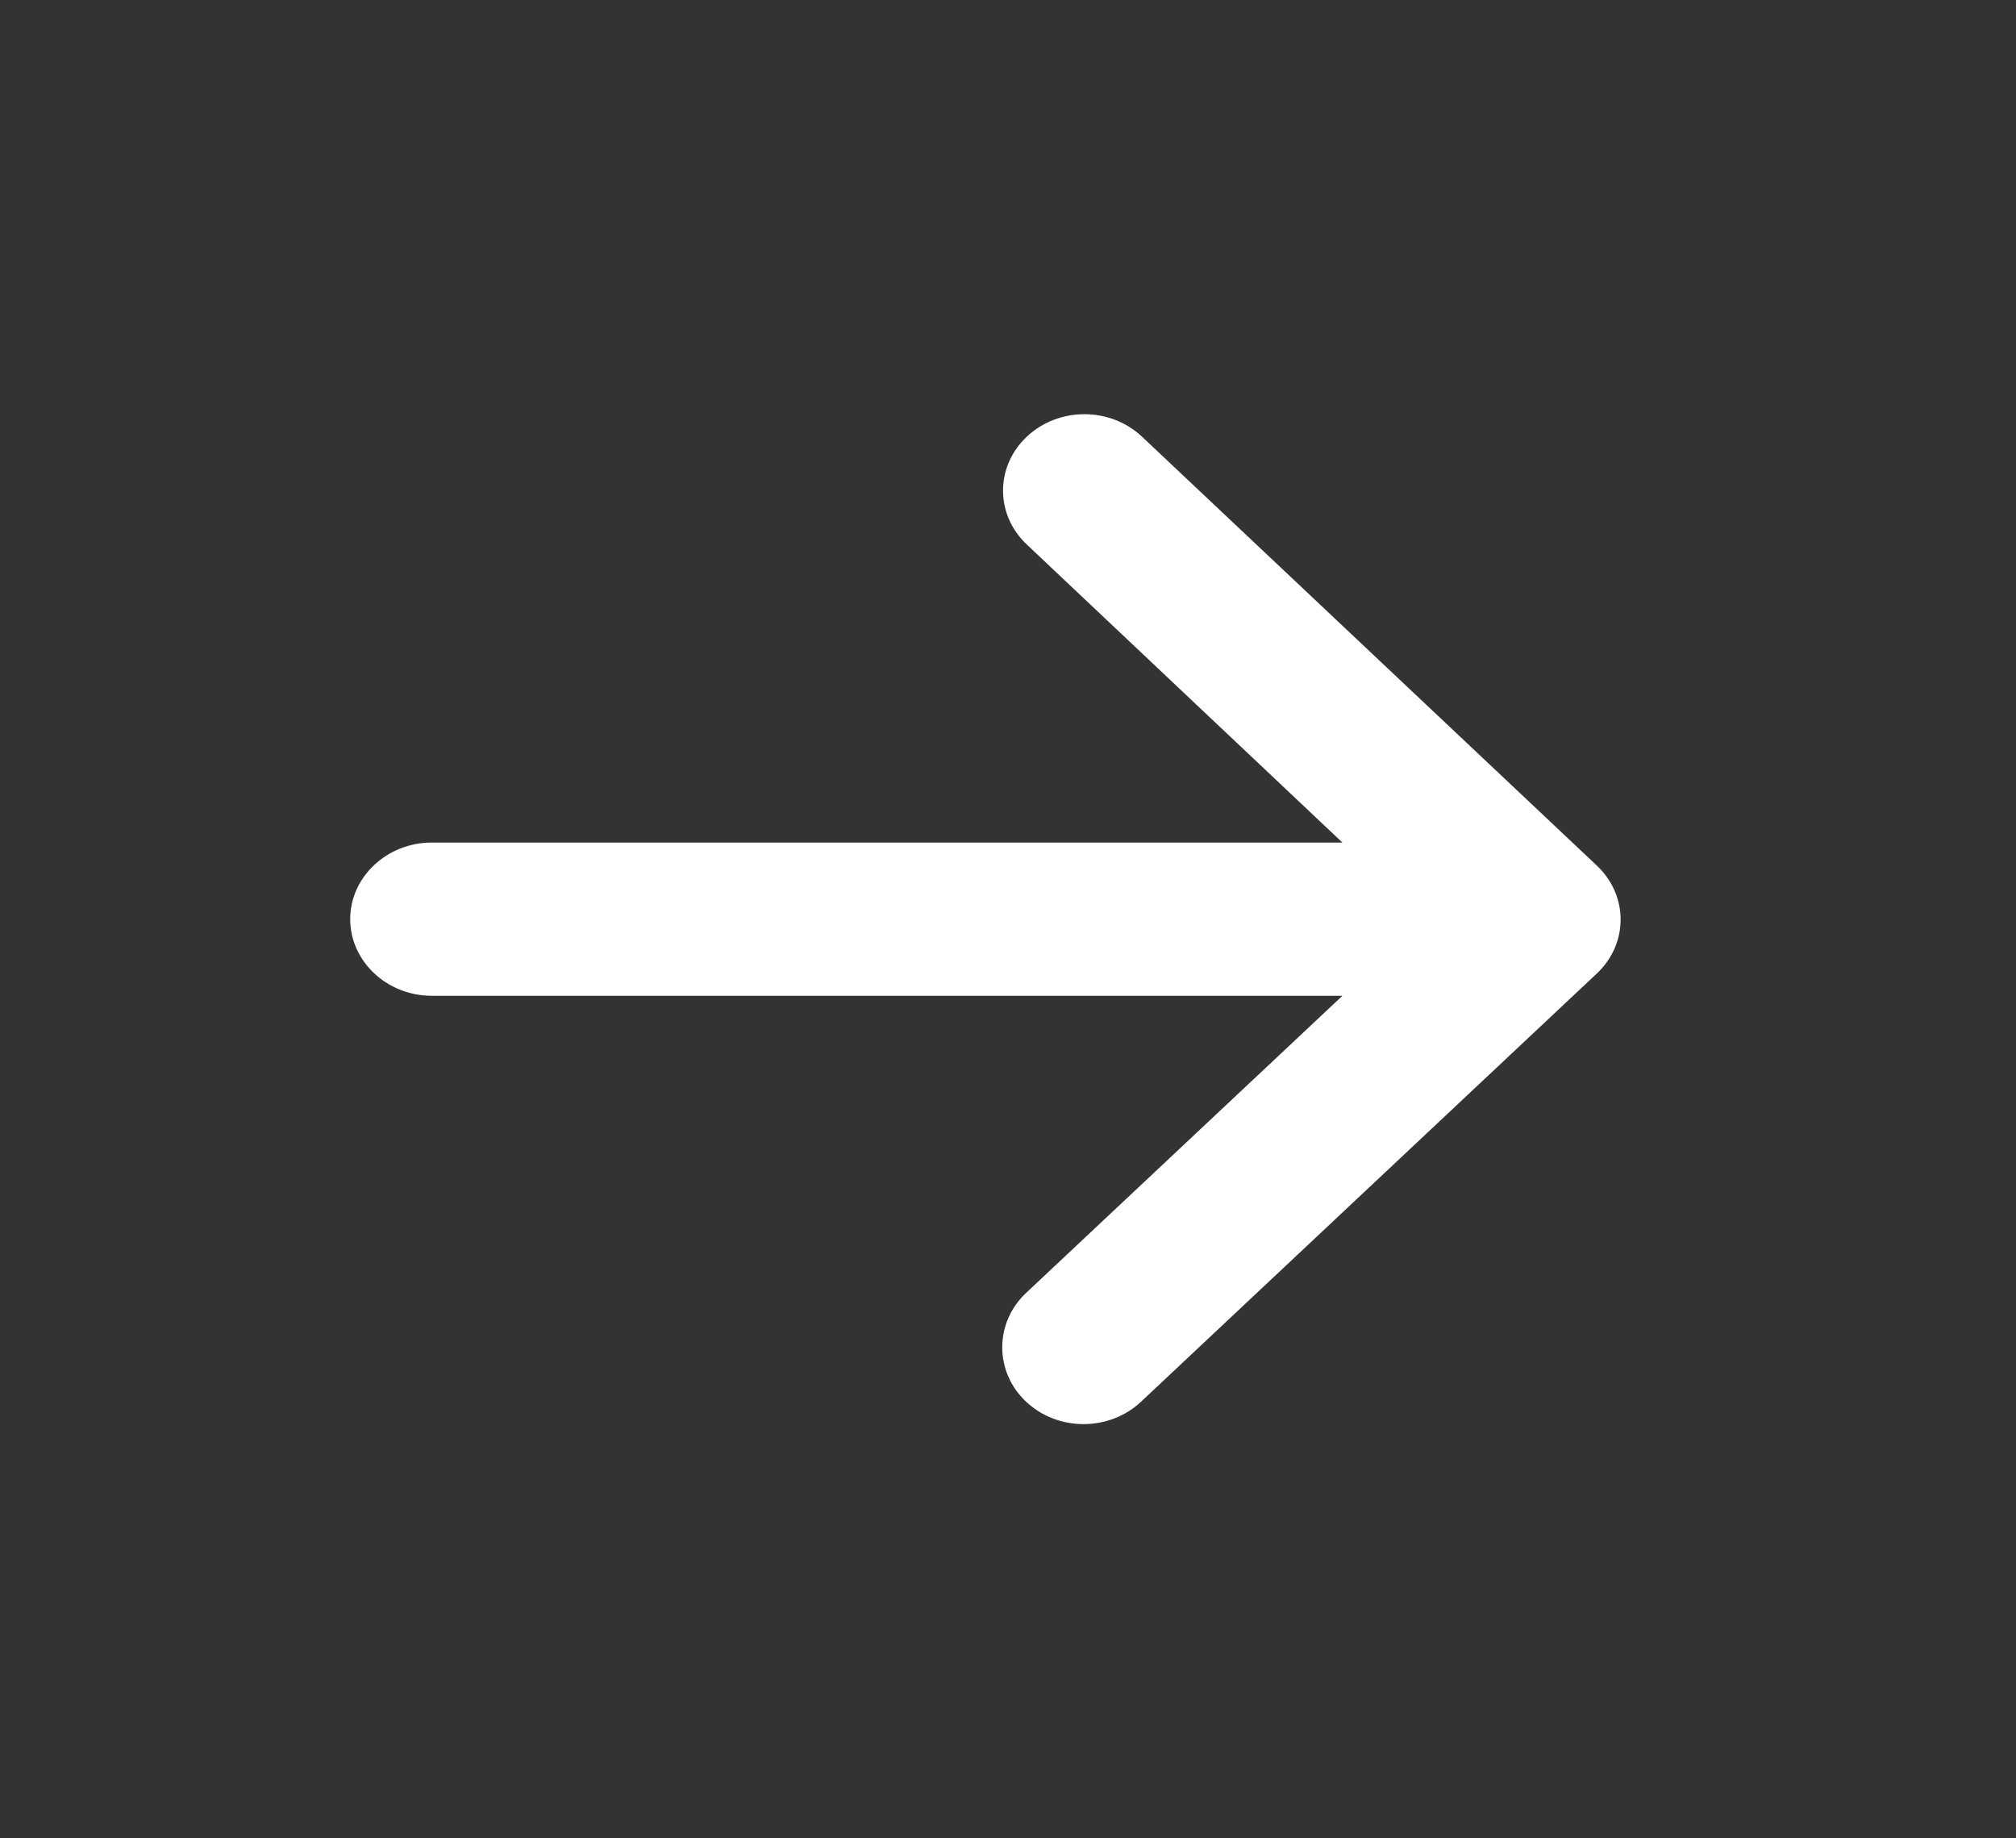 <svg width="34" height="31" viewBox="0 0 34 31" fill="none" xmlns="http://www.w3.org/2000/svg">
<rect x="0" y="0" width="34" height="31" fill="#333333" stroke="none"/>
<path fill-rule="evenodd" clip-rule="evenodd" d="M7.281 16.792H22.64L17.305 21.803C16.769 22.307 16.769 23.134 17.305 23.637C17.841 24.141 18.707 24.141 19.244 23.637L26.93 16.417C27.466 15.913 27.466 15.1 26.93 14.596L19.258 7.362C18.721 6.859 17.855 6.859 17.319 7.362C16.782 7.866 16.782 8.68 17.319 9.184L22.64 14.208H7.281C6.525 14.208 5.906 14.79 5.906 15.5C5.906 16.21 6.525 16.792 7.281 16.792Z" fill="white"/>
</svg>
